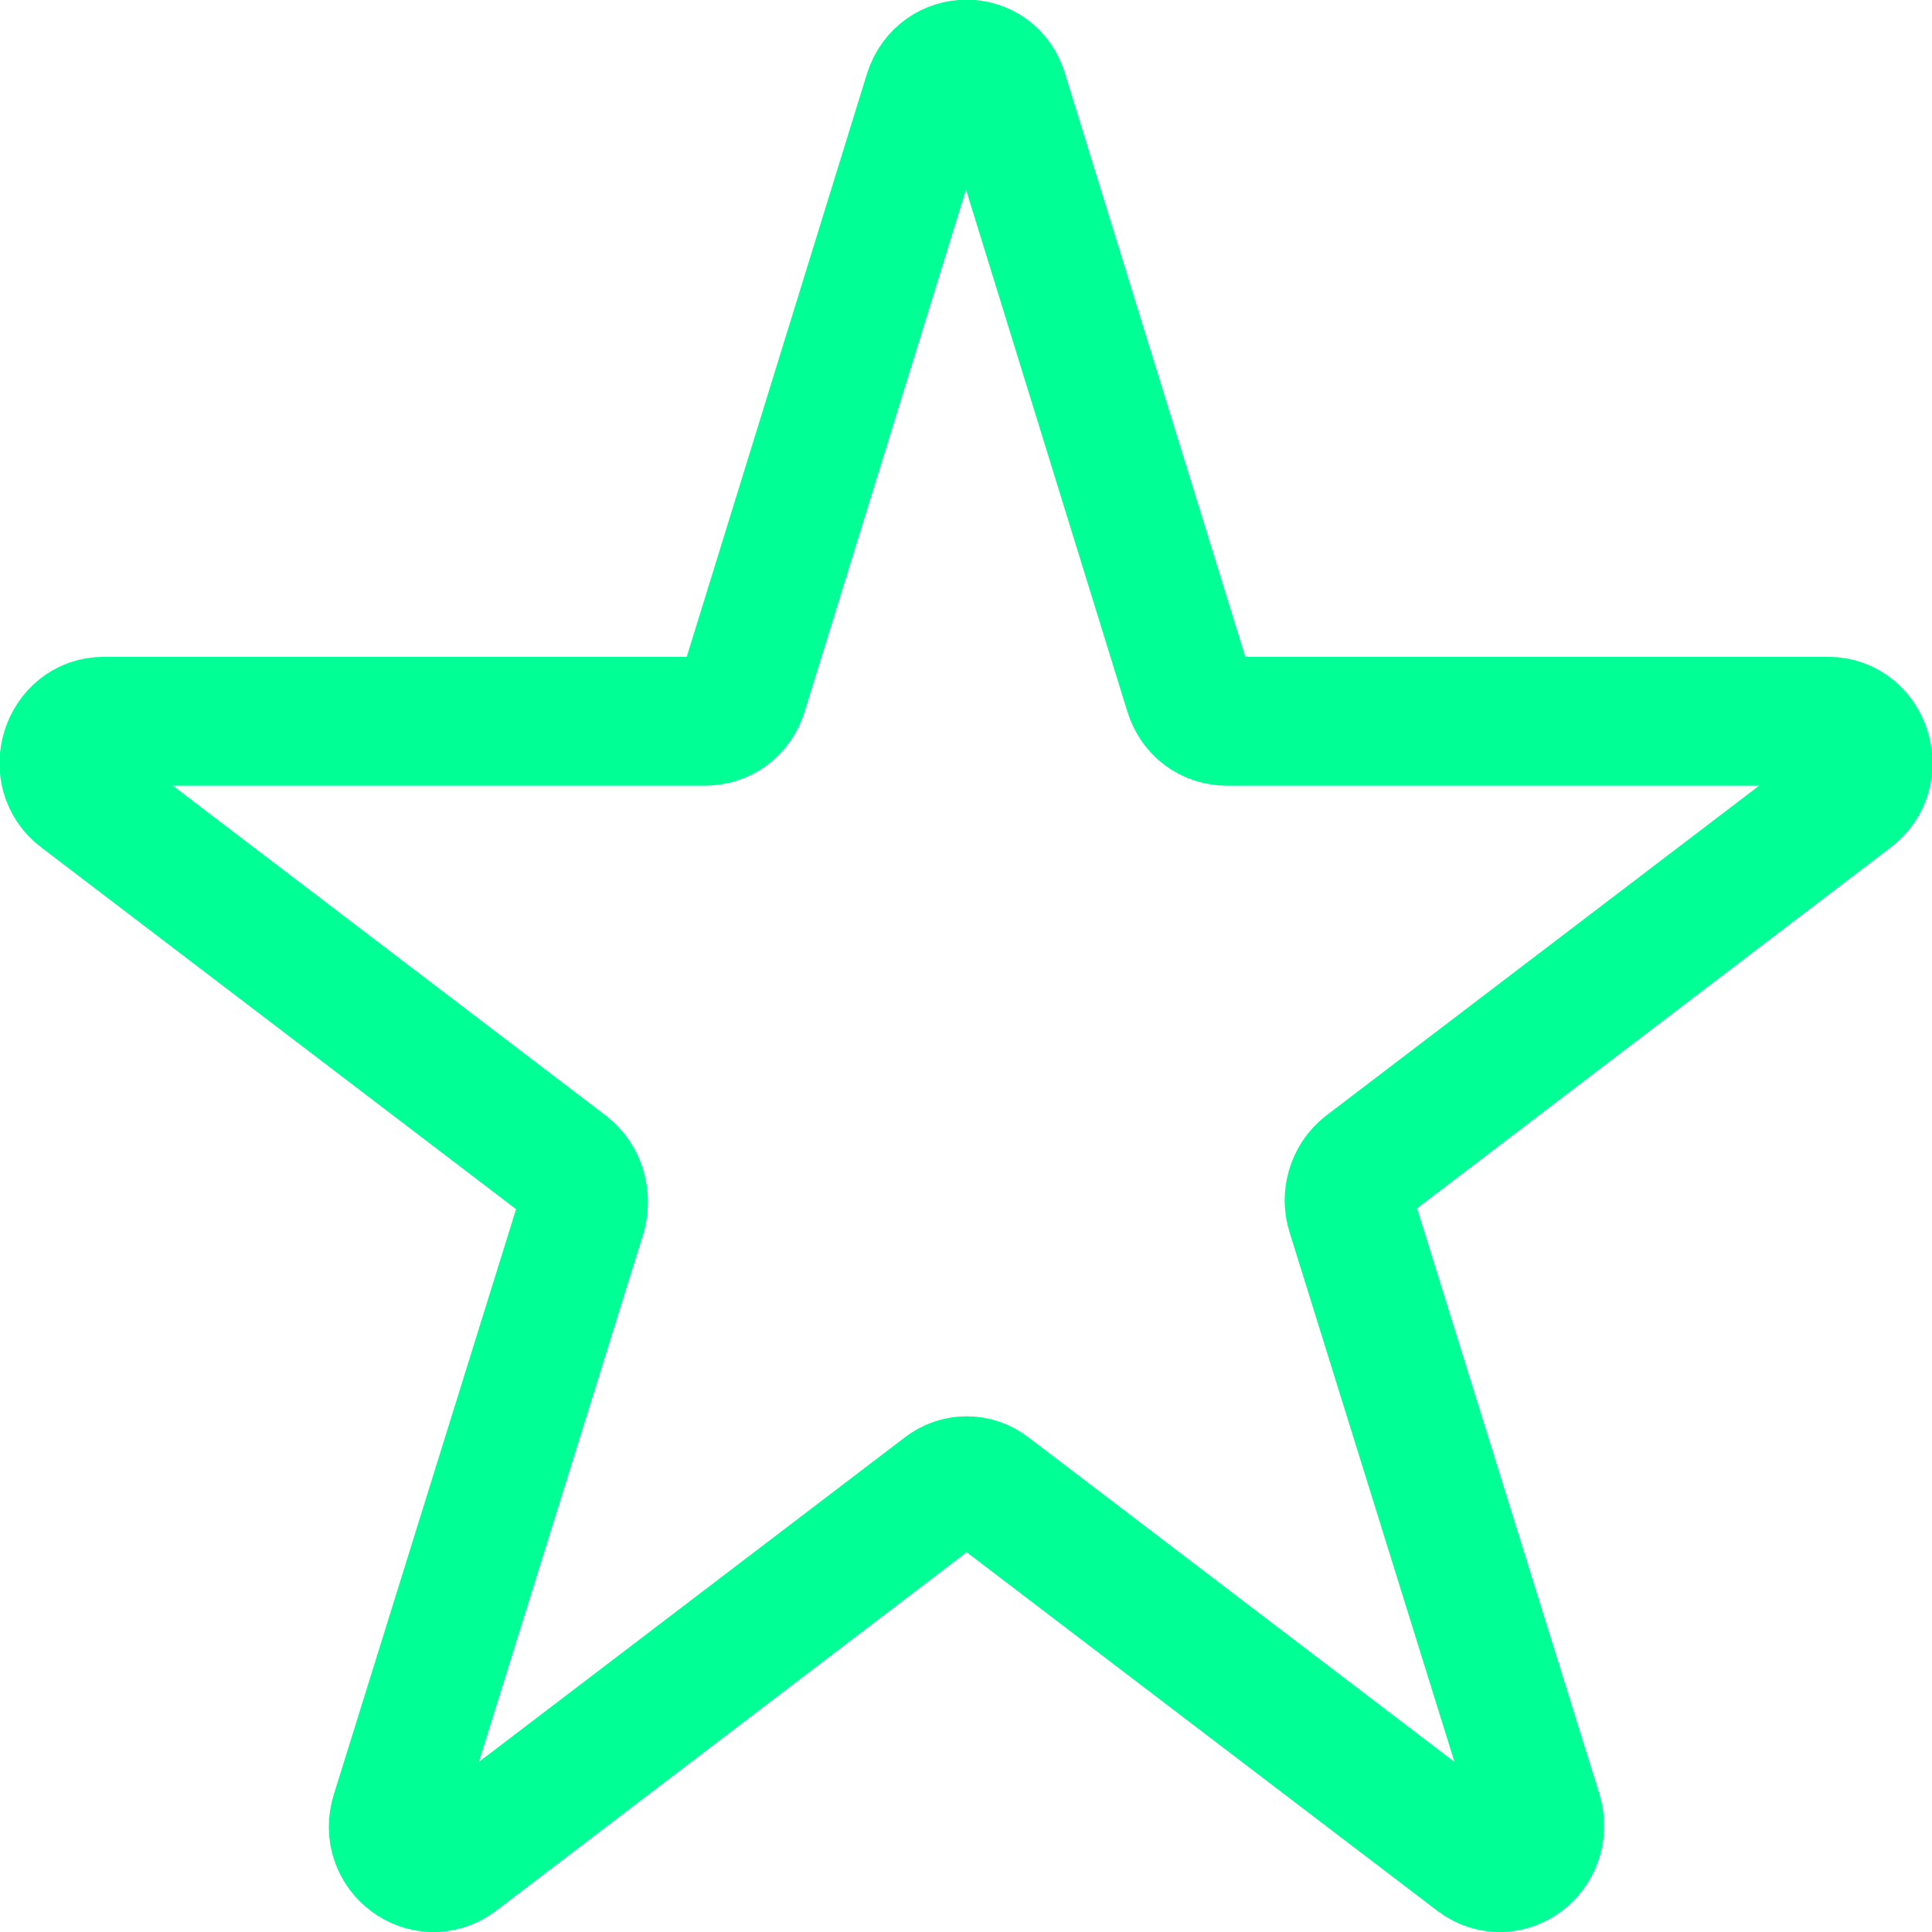 <?xml version="1.0" encoding="utf-8"?>
<!-- Generator: Adobe Illustrator 26.0.1, SVG Export Plug-In . SVG Version: 6.00 Build 0)  -->
<svg version="1.1" xmlns="http://www.w3.org/2000/svg" xmlns:xlink="http://www.w3.org/1999/xlink" x="0px" y="0px"
	 viewBox="0 0 141.7 141.7" style="enable-background:new 0 0 141.7 141.7;" xml:space="preserve">
<style type="text/css">
	.st8{fill:none;stroke:#00FF95;stroke-width:9.448;stroke-miterlimit:10;}
</style>
<g id="favourites">
	<path class="st8" d="M100.1,85.6l35.7-27.2c2.3-1.7,1.1-5.5-1.7-5.5l-44.1,0c-1.3,0-2.4-0.8-2.8-2.1l-13.6-44C72.8,4,69,4,68.1,6.8
		l-13.6,44c-0.4,1.3-1.5,2.1-2.8,2.1l-44.1,0c-2.8,0-4,3.8-1.7,5.5l35.7,27.2c1,0.8,1.4,2.1,1.1,3.4L29,133
		c-0.9,2.8,2.2,5.1,4.5,3.4l35.7-27.2c1-0.8,2.4-0.8,3.4,0l35.7,27.2c2.3,1.7,5.3-0.6,4.5-3.4L99.1,89
		C98.7,87.8,99.1,86.4,100.1,85.6z"/>
</g>
</svg>
